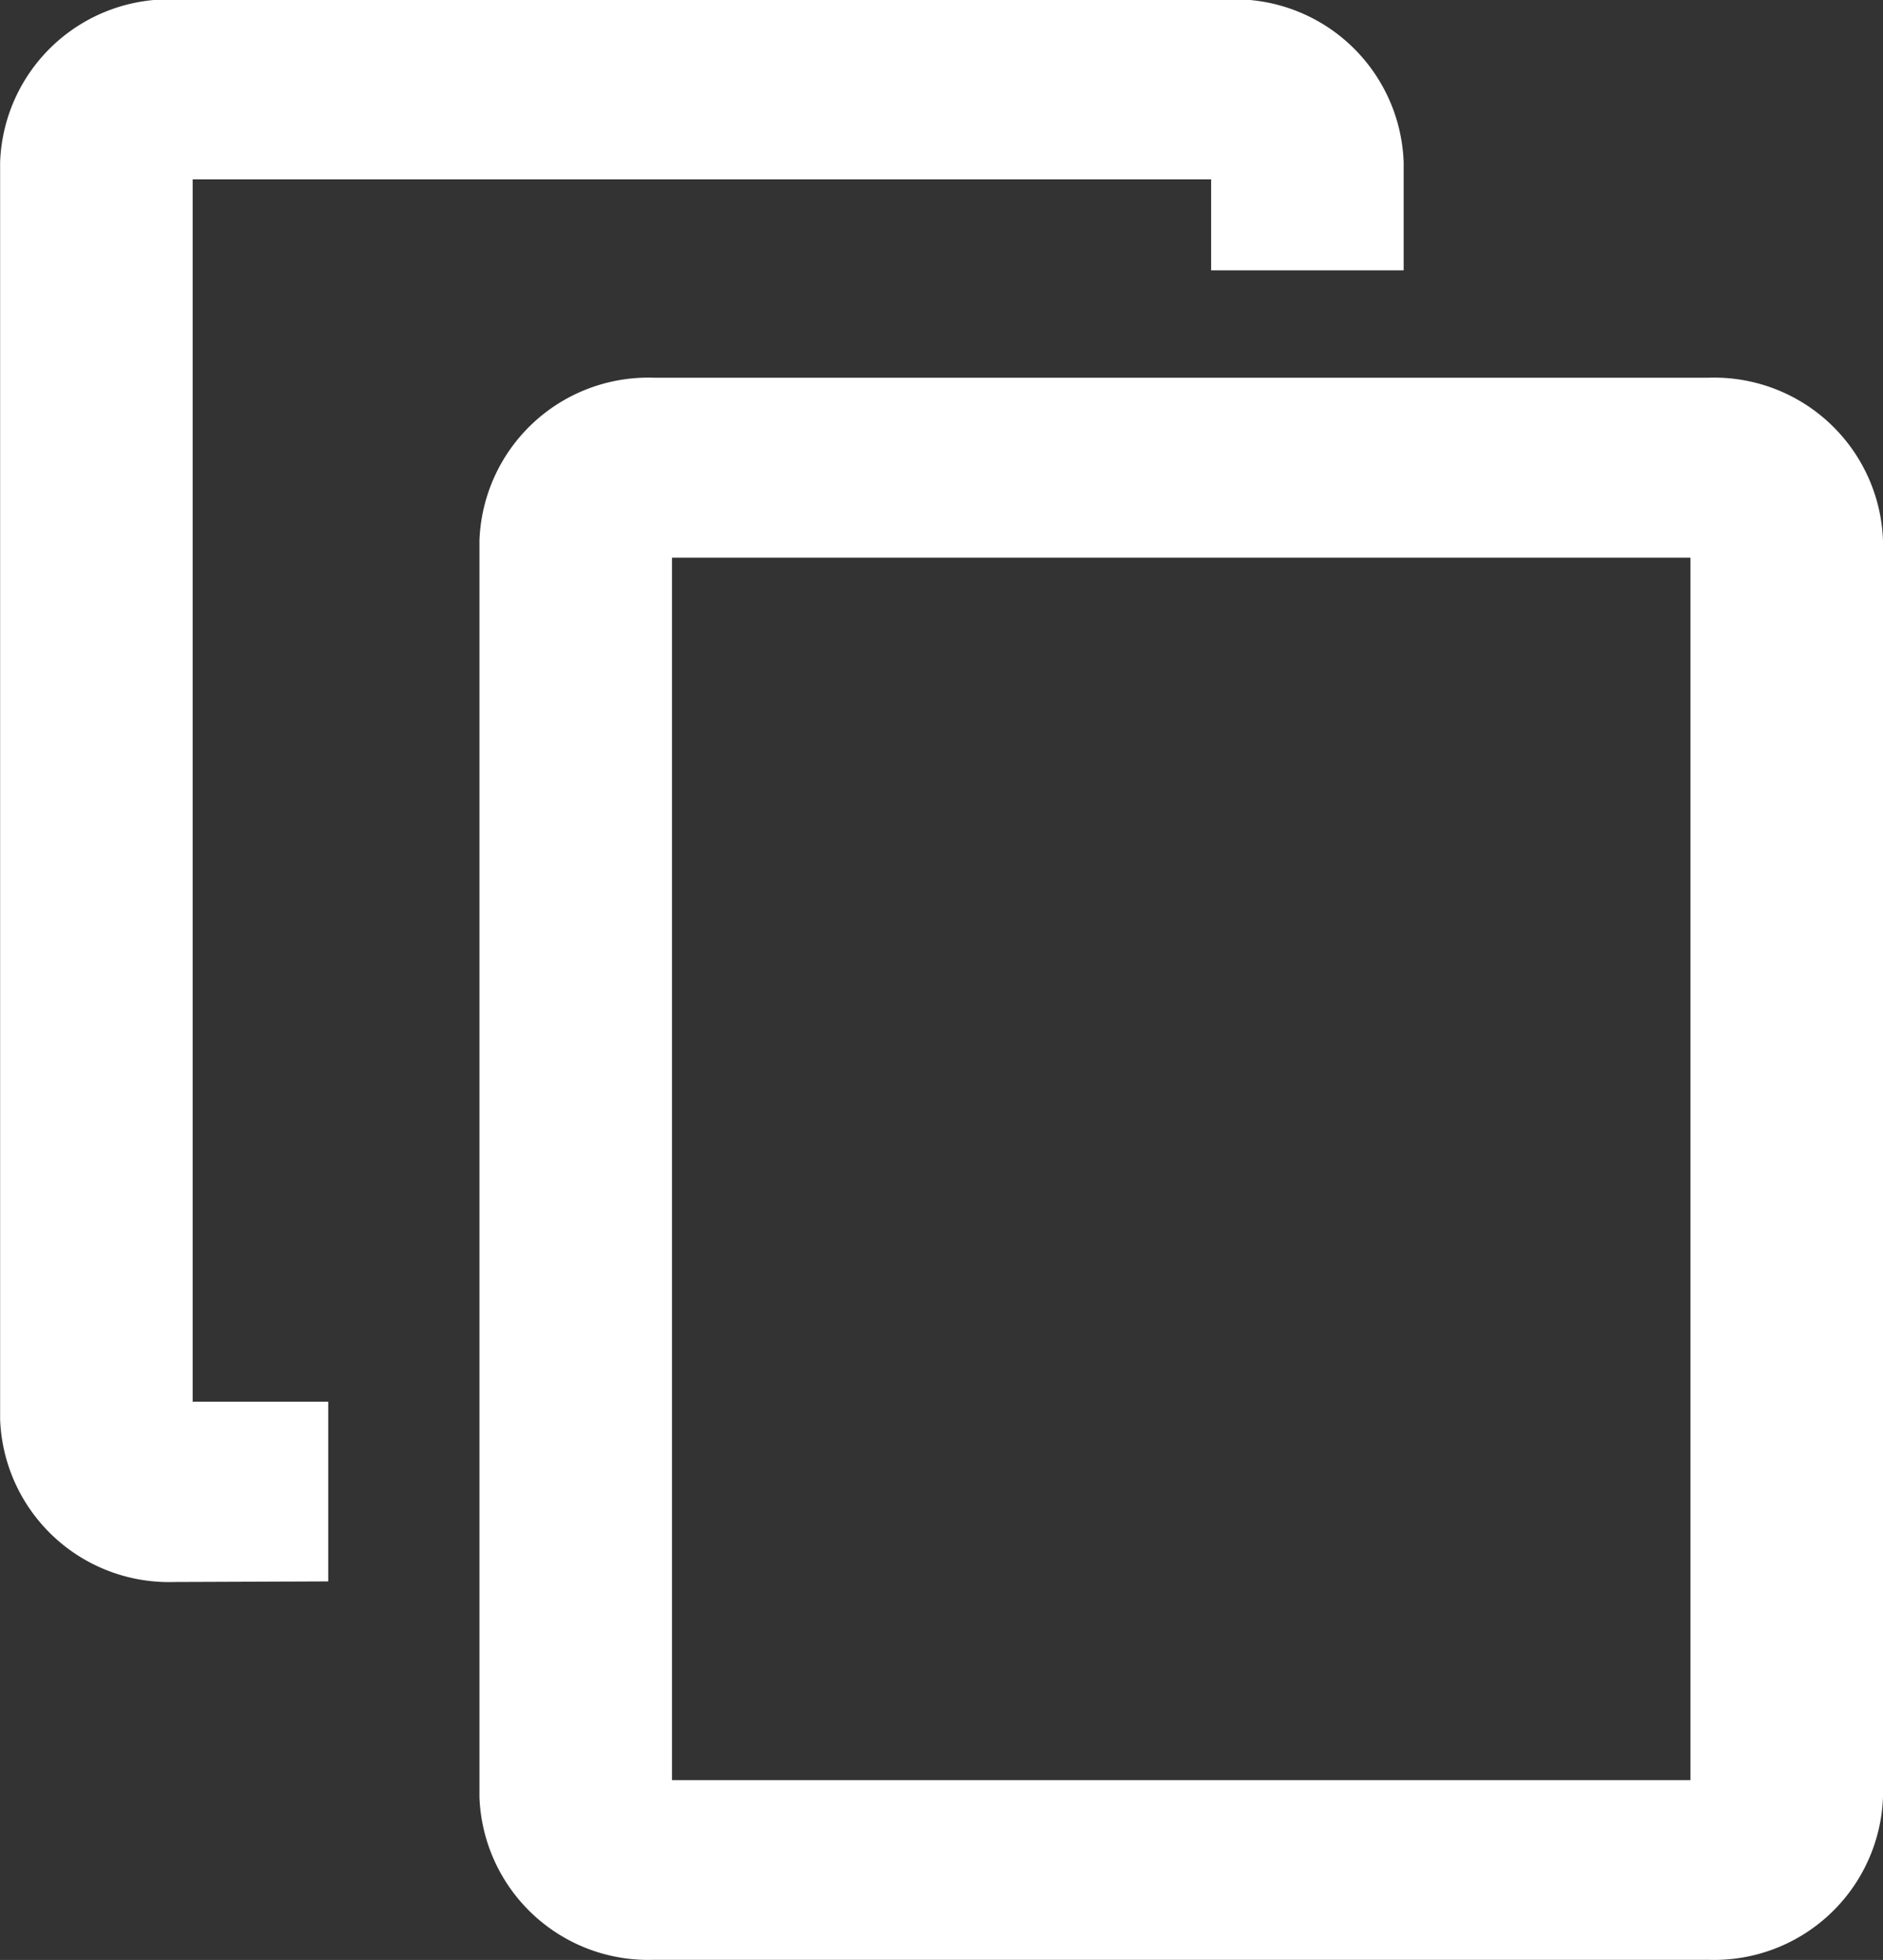 <svg xmlns="http://www.w3.org/2000/svg" width="16" height="16.646" viewBox="0 0 16 16.646">
  <rect x="0" y="0" width="16" height="16.646" fill="#333333" stroke="none"/>
  <g id="icon_copy" transform="translate(0 0)">
    <path id="Vereinigungsmenge_2" data-name="Vereinigungsmenge 2" d="M-227.446-196.032a1.435,1.435,0,0,1-1.48-1.382v-10.673a1.435,1.435,0,0,1,1.48-1.382h8.966a1.435,1.435,0,0,1,1.48,1.382v10.673a1.435,1.435,0,0,1-1.48,1.382Zm.156-1.526h8.654v-10.382h-8.654Zm-4.229-1.683a1.435,1.435,0,0,1-1.48-1.382V-211.3a1.435,1.435,0,0,1,1.48-1.382h8.966a1.435,1.435,0,0,1,1.48,1.382v.919h-1.636v-.773h-8.654v10.382h1.152v1.526Z" transform="translate(233 212.677)" fill="#fff"/>
  </g>
</svg>
